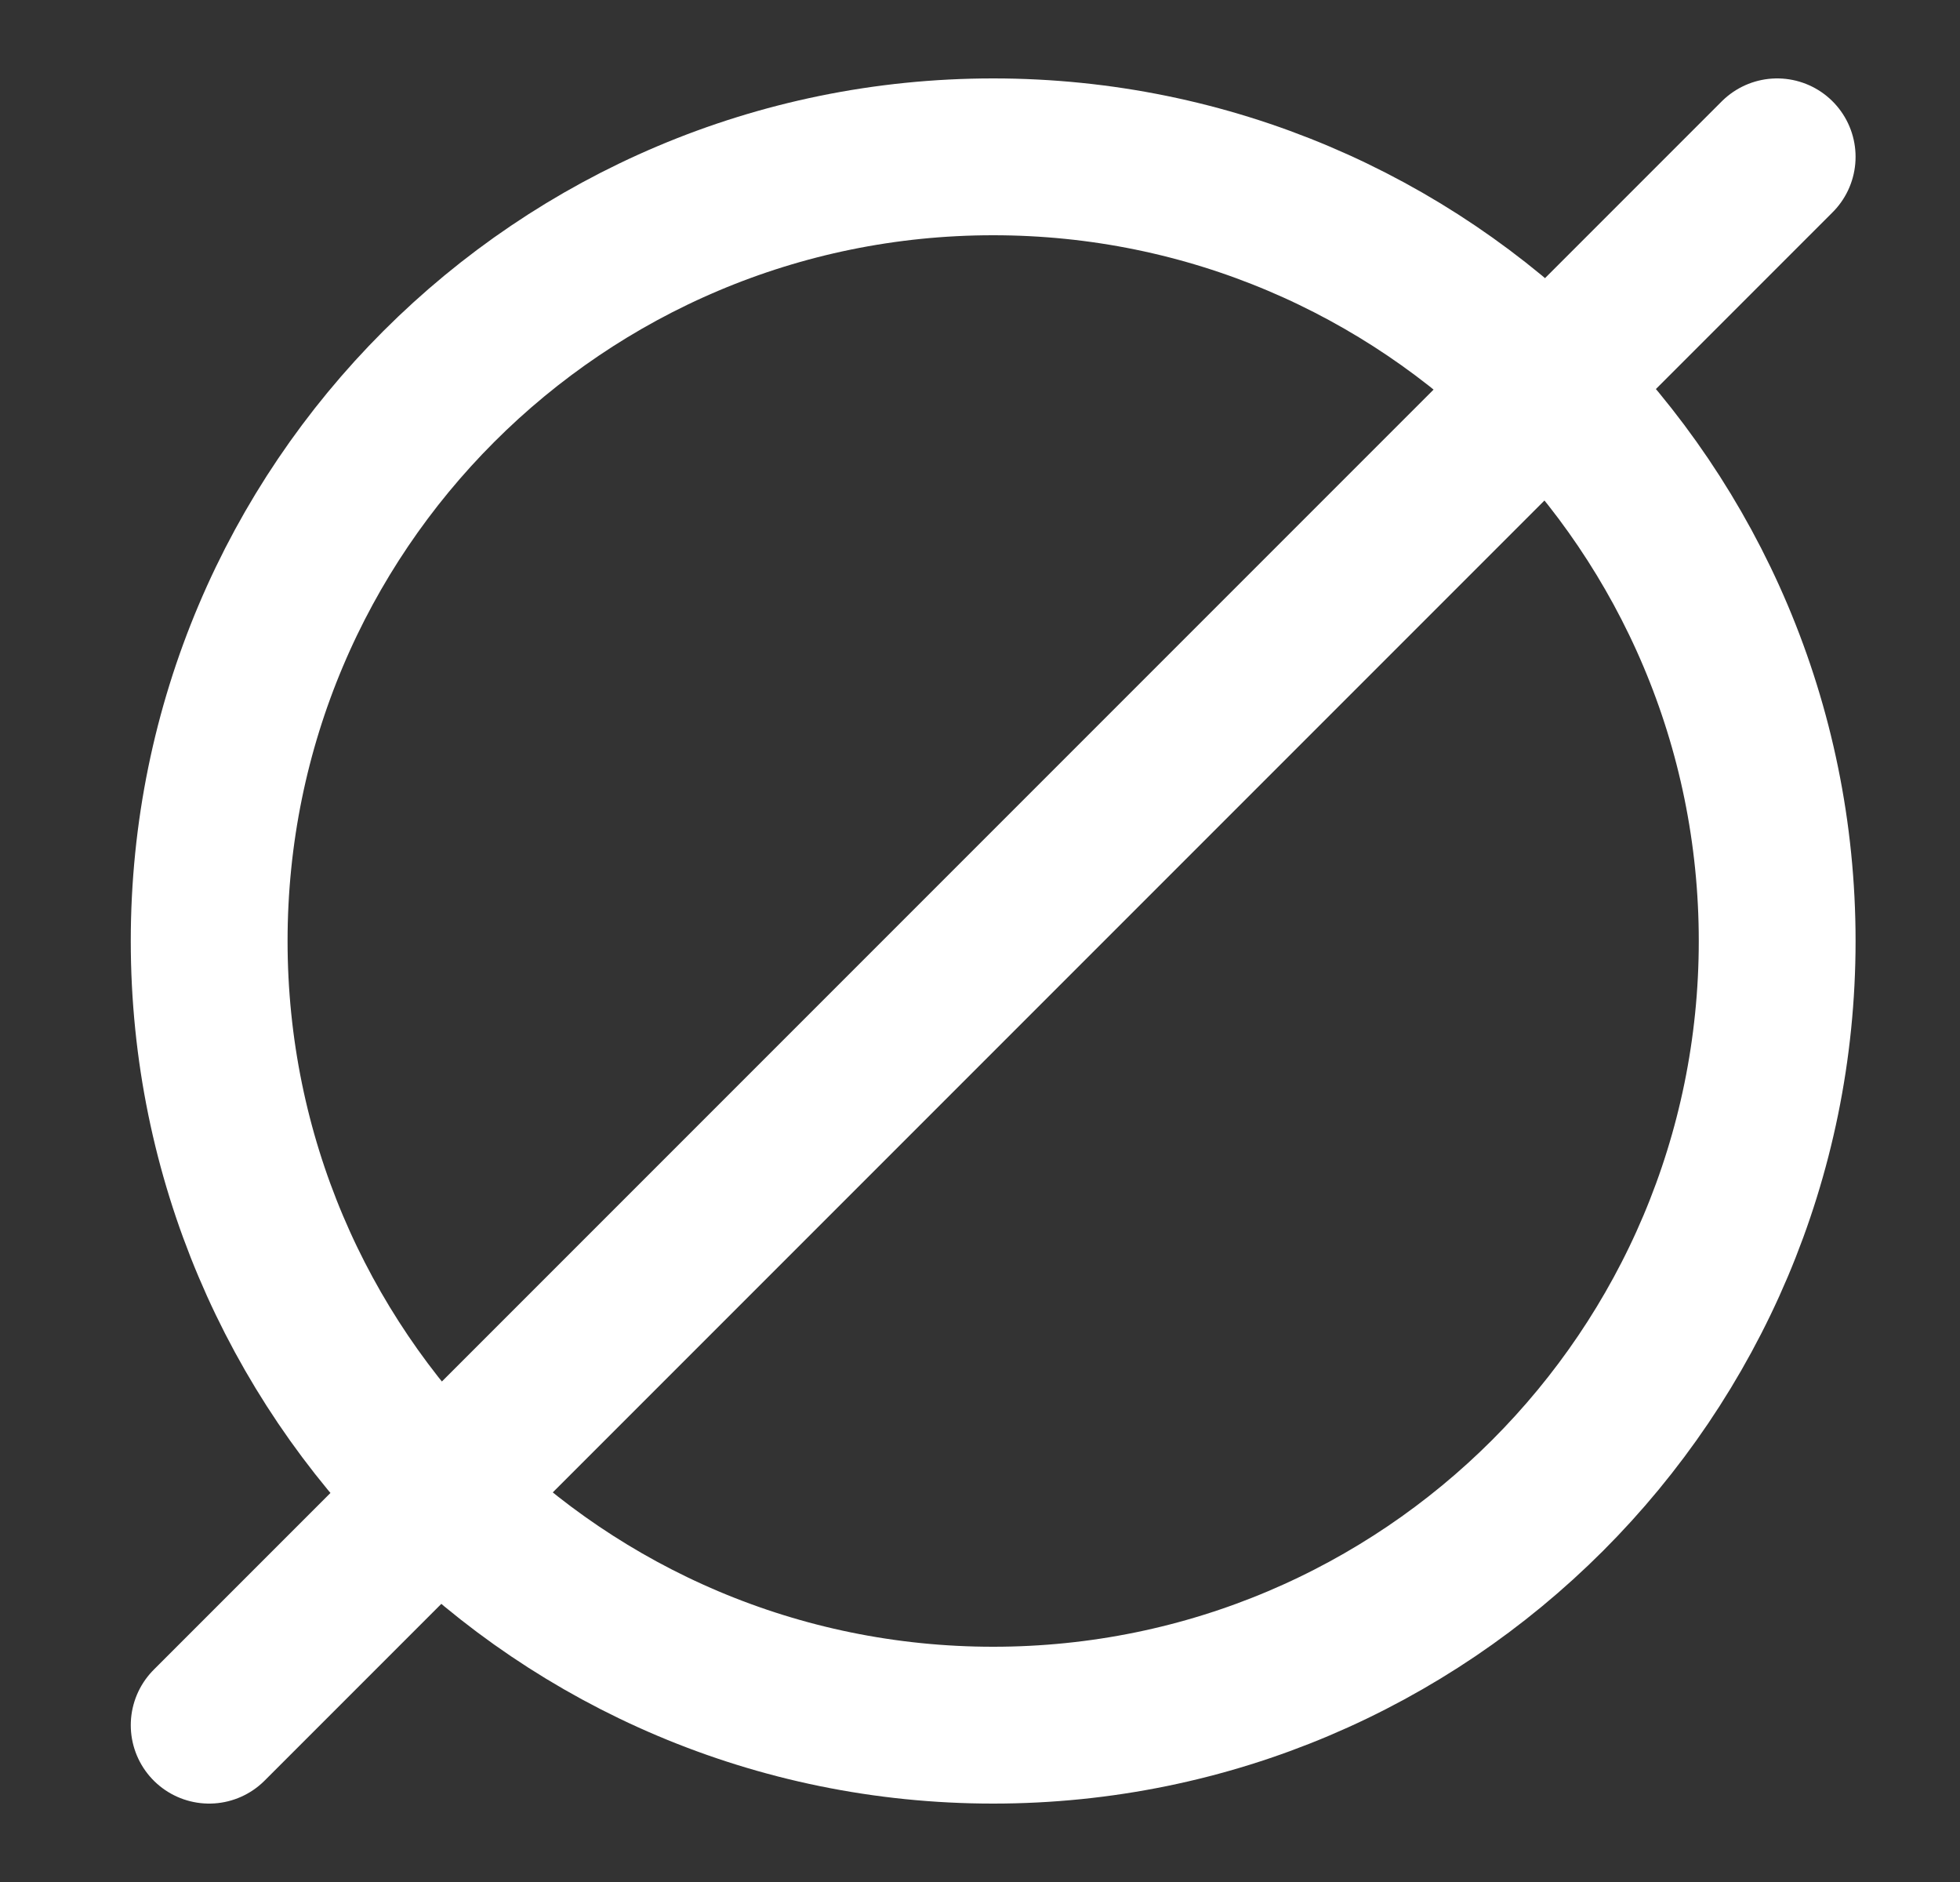 <svg width="25" height="24" viewBox="0 0 25 24" fill="none" xmlns="http://www.w3.org/2000/svg">
<rect x="0" y="0" width="25" height="24" fill="#333333" stroke="none"/>
<path d="M22.668 2L2.668 22M22.668 12C22.668 17.523 18.191 22 12.668 22C7.145 22 2.668 17.523 2.668 12C2.668 6.477 7.145 2 12.668 2C18.191 2 22.668 6.477 22.668 12Z" stroke="white" stroke-width="2" stroke-linecap="round" stroke-linejoin="round"/>
</svg>
